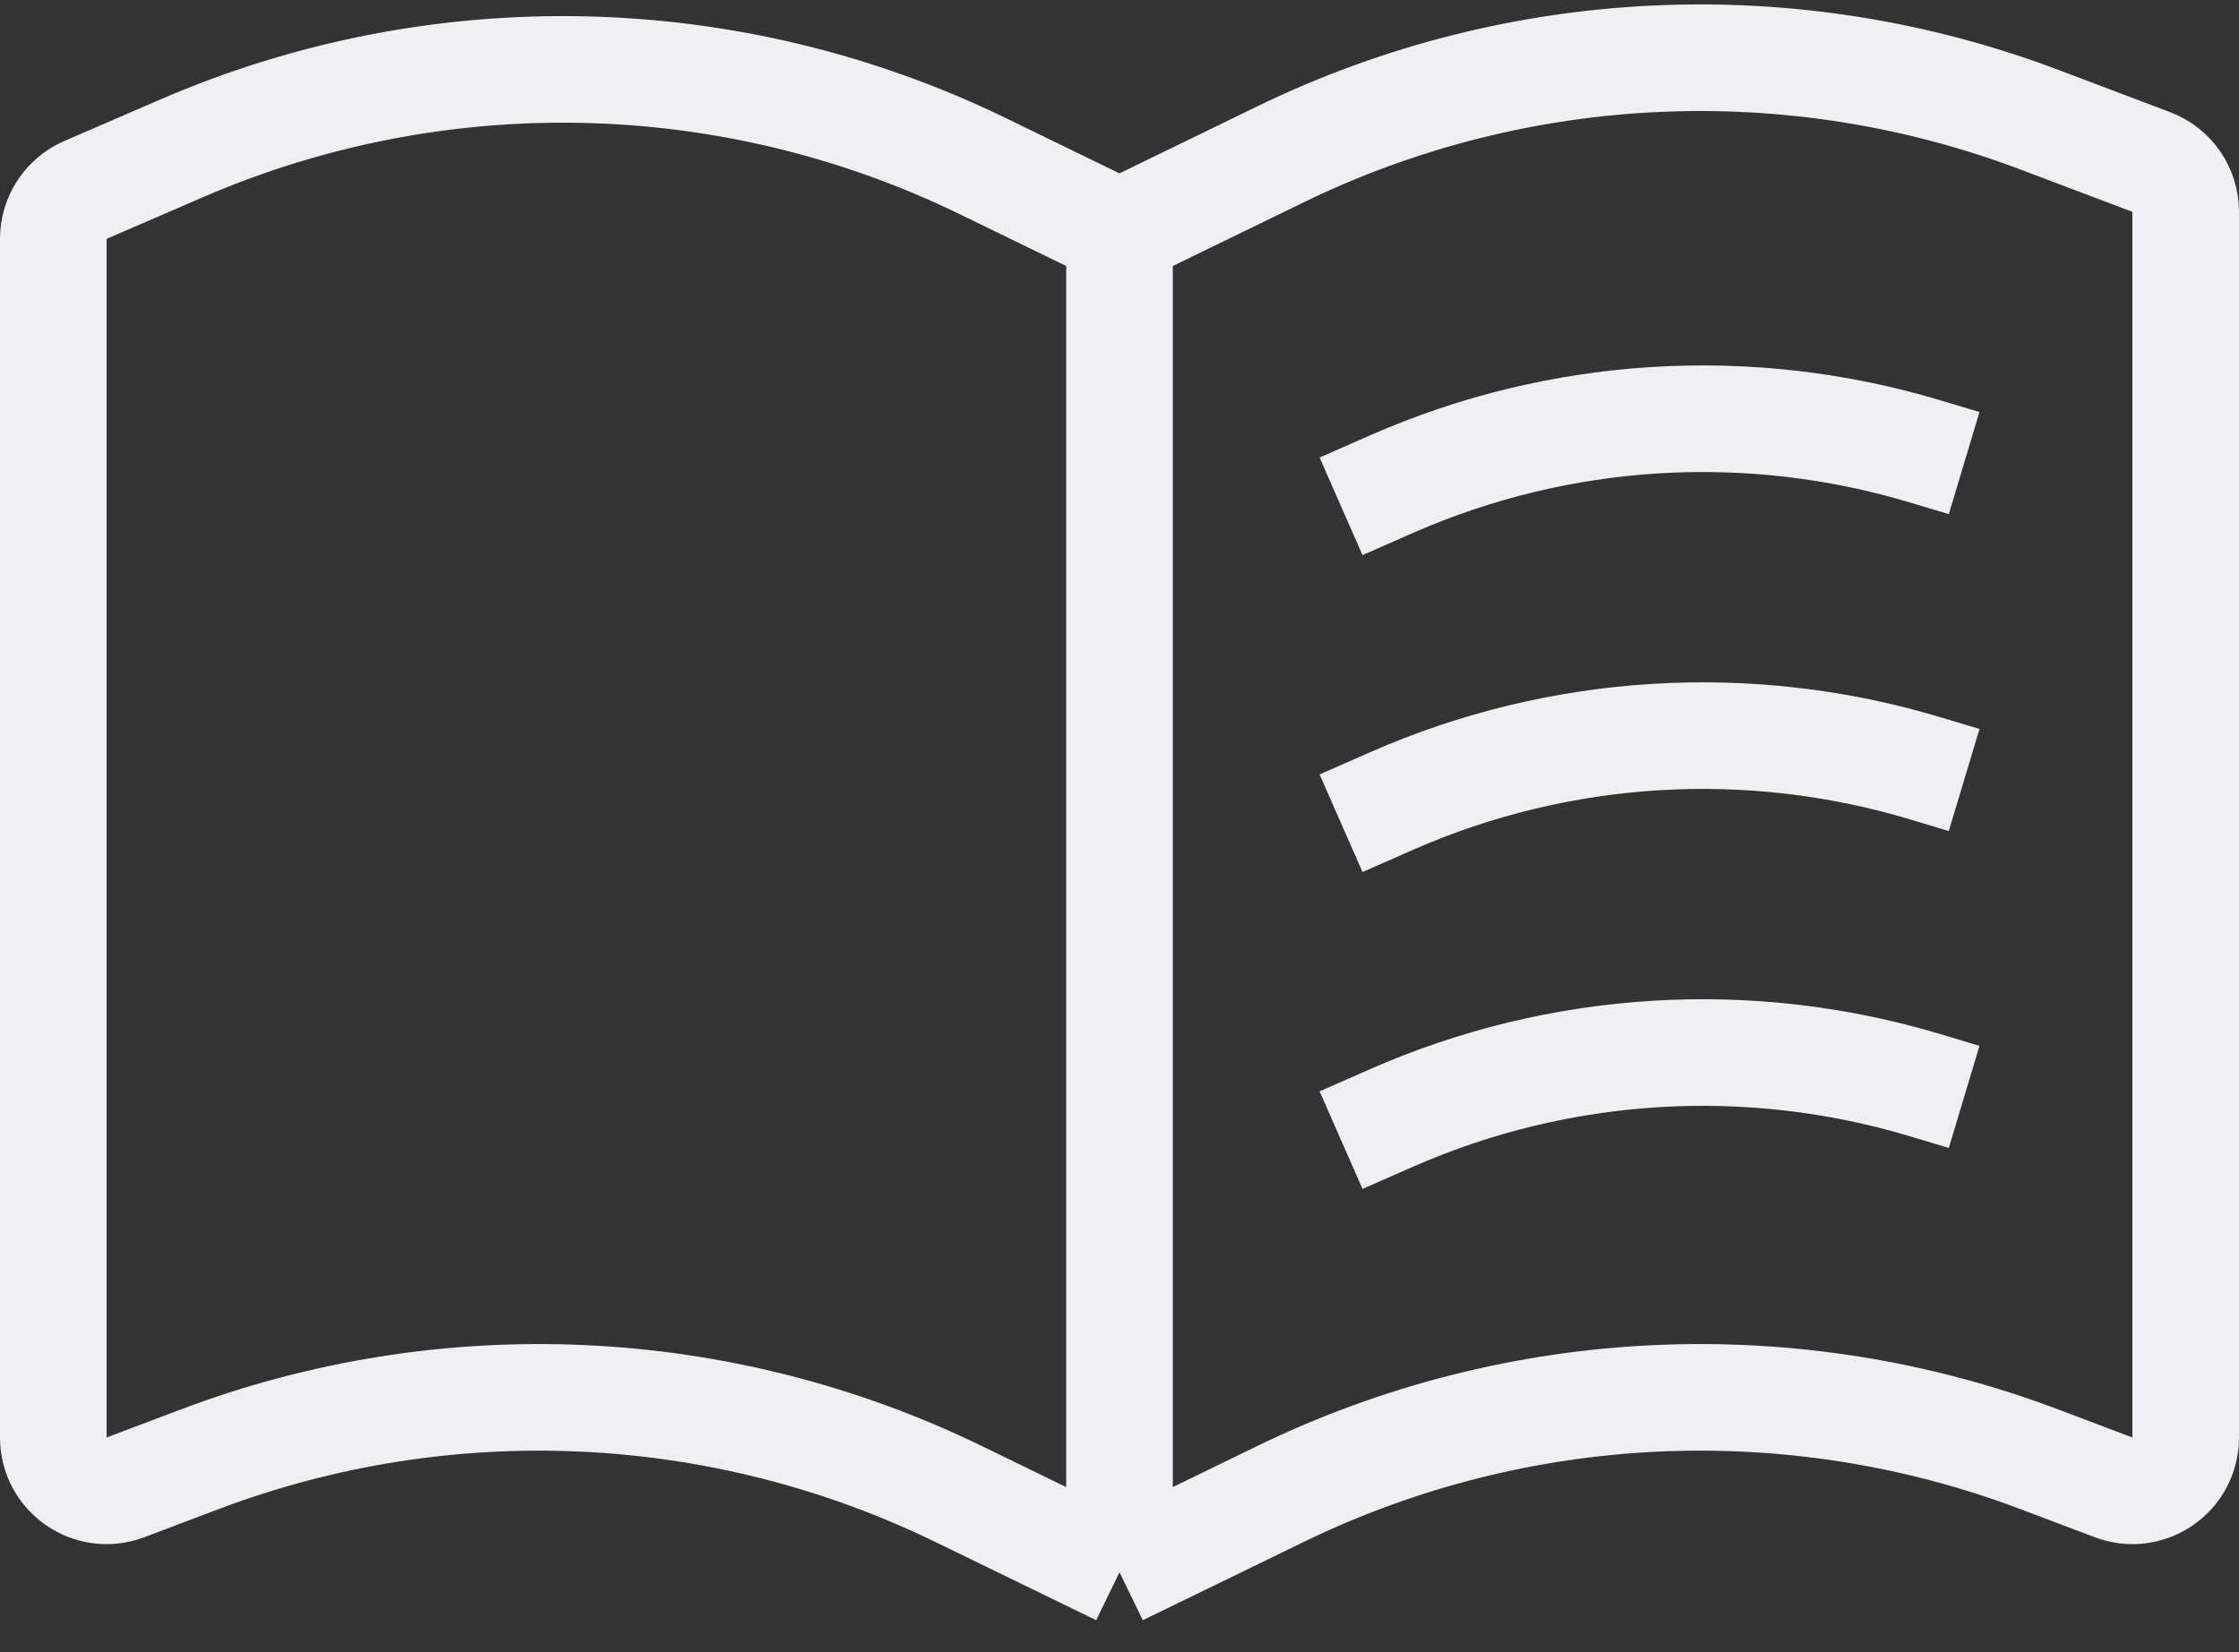<?xml version="1.0" encoding="UTF-8"?>
<svg xmlns="http://www.w3.org/2000/svg" width="84" height="62" viewBox="0 0 84 62" fill="none">
  <rect x="0" y="0" width="84" height="62" fill="#333333" stroke="none"/>
  <path d="M42 8.73V59M42 8.73L36.865 6.232C27.429 1.641 16.459 1.396 6.827 5.561L3.206 7.127C2.474 7.444 2 8.165 2 8.963V53.943C2 55.342 3.399 56.308 4.708 55.813L7.476 54.766C16.746 51.258 27.052 51.728 35.965 56.064L42 59M42 8.73L48.035 5.794C56.948 1.458 67.254 0.988 76.524 4.496L80.708 6.079C81.486 6.373 82 7.118 82 7.949V53.943C82 55.342 80.601 56.308 79.292 55.813L76.524 54.766C67.254 51.258 56.948 51.728 48.035 56.064L42 59M50.312 19L52.218 18.162C58.532 15.389 65.627 14.955 72.232 16.941L73.688 17.378M50.312 30.892L52.218 30.054C58.532 27.28 65.627 26.847 72.232 28.832L73.688 29.27M50.312 42.784L52.218 41.946C58.532 39.172 65.627 38.739 72.232 40.724L73.688 41.162" stroke="#F0EFF4" stroke-width="4"></path>
</svg>
